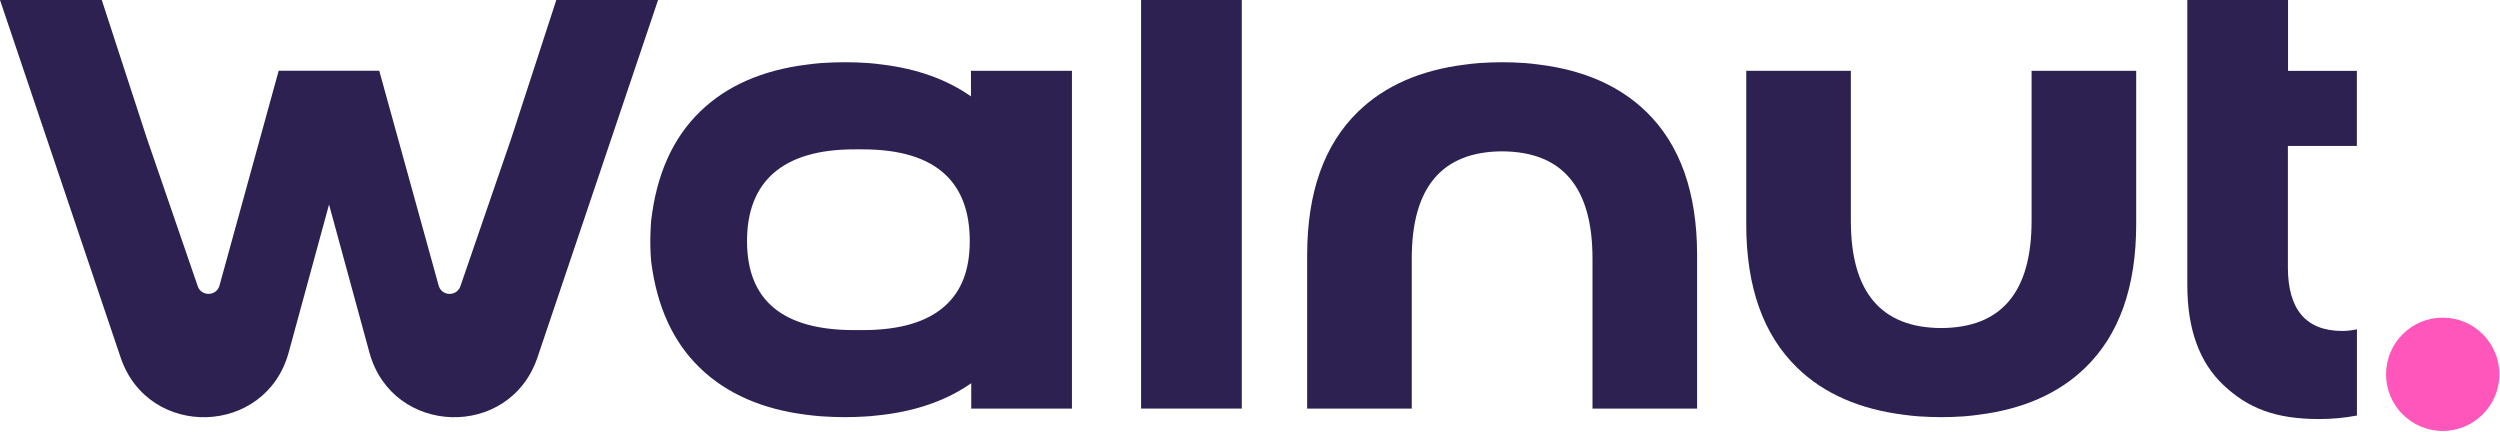 <svg xmlns:xlink="http://www.w3.org/1999/xlink" class="c-logo" width="353" height="61" viewBox="0 0 353 61" fill="none" xmlns="http://www.w3.org/2000/svg">
<path d="M161.12 57.69V0H175.34V57.69H161.12Z" fill="#2D2152"></path>
<path d="M232.43 15.76C228.65 12.1 223.6 9.9 217.33 9.12C216.66 9.03 215.99 8.95 215.29 8.9C215.22 8.9 215.14 8.9 215.07 8.89C214.13 8.82 213.18 8.79 212.19 8.79C212.16 8.79 212.13 8.79 212.1 8.79C212.07 8.79 212.04 8.79 212.01 8.79C211.03 8.79 210.07 8.83 209.13 8.89C209.06 8.89 208.98 8.89 208.91 8.9C208.22 8.95 207.54 9.03 206.87 9.12C200.6 9.9 195.55 12.09 191.77 15.76C186.97 20.41 184.57 27.17 184.57 36.04V57.69H199.34V36.5C199.34 26.45 203.6 21.41 212.1 21.37C220.61 21.41 224.86 26.45 224.86 36.5V57.69H239.63V36.04C239.63 27.17 237.23 20.41 232.43 15.76Z" fill="#2D2152"></path>
<path d="M294.43 51.93C290.65 55.59 285.6 57.79 279.33 58.57C278.66 58.66 277.99 58.74 277.29 58.79C277.22 58.79 277.14 58.79 277.07 58.8C276.13 58.87 275.18 58.9 274.19 58.9C274.16 58.9 274.13 58.9 274.1 58.9C274.07 58.9 274.04 58.9 274.01 58.9C273.03 58.9 272.07 58.86 271.13 58.8C271.06 58.8 270.98 58.8 270.91 58.79C270.22 58.74 269.54 58.66 268.87 58.57C262.6 57.79 257.55 55.6 253.77 51.93C248.97 47.28 246.57 40.52 246.57 31.65V10H261.34V31.19C261.34 41.24 265.6 46.28 274.1 46.32C282.61 46.28 286.86 41.24 286.86 31.19V10H301.63V31.65C301.63 40.52 299.23 47.28 294.43 51.93Z" fill="#2D2152"></path>
<path d="M137.1 10V13.61C133.71 11.23 129.55 9.73 124.63 9.12C123.96 9.03 123.29 8.95 122.59 8.9C122.52 8.9 122.44 8.9 122.37 8.89C121.43 8.82 120.48 8.79 119.49 8.79C119.46 8.79 119.43 8.79 119.4 8.79C119.37 8.79 119.34 8.79 119.31 8.79C119.31 8.79 119.3 8.79 119.29 8.79C119.28 8.79 119.28 8.79 119.27 8.79C119.24 8.79 119.21 8.79 119.18 8.79C119.15 8.79 119.12 8.79 119.09 8.79C118.11 8.79 117.15 8.83 116.21 8.89C116.14 8.89 116.06 8.89 115.99 8.9C115.3 8.95 114.62 9.03 113.95 9.12C107.68 9.9 102.63 12.09 98.85 15.76C94.97 19.52 92.69 24.68 91.94 31.19C91.94 31.19 91.68 34.06 91.94 36.85C91.94 36.95 91.96 37.04 91.97 37.12C92.79 43.34 95.05 48.29 98.81 51.93C102.61 55.61 107.69 57.81 114 58.58C114.56 58.65 115.12 58.72 115.7 58.76C115.9 58.78 116.1 58.79 116.3 58.8C117.23 58.86 118.17 58.9 119.14 58.9C119.16 58.9 119.17 58.9 119.19 58.9C119.21 58.9 119.22 58.9 119.24 58.9C119.26 58.9 119.28 58.9 119.31 58.9C119.33 58.9 119.35 58.9 119.38 58.9C119.4 58.9 119.41 58.9 119.43 58.9C119.45 58.9 119.46 58.9 119.48 58.9C120.45 58.9 121.4 58.86 122.32 58.8C122.52 58.79 122.72 58.77 122.92 58.76C123.5 58.71 124.06 58.65 124.62 58.58C129.56 57.98 133.73 56.49 137.14 54.11V57.69H151.36V10H137.14H137.1ZM133.46 43.17C130.94 45.46 127.06 46.61 121.8 46.61H120.61C110.52 46.61 105.48 42.42 105.48 34.03C105.48 25.64 110.52 21.09 120.61 21.09H121.8C127.07 21.09 130.95 22.28 133.46 24.63C135.76 26.78 136.93 29.91 136.93 34.03C136.93 38.15 135.76 41.08 133.46 43.17Z" fill="#2D2152"></path>
<path d="M332.79 46.5C332.16 46.63 331.49 46.73 330.75 46.73C325.62 46.73 323.05 43.73 323.05 37.73V20.61H332.79V10.01H323.07V0H308.85V40.26C308.85 46.47 310.55 51.17 313.95 54.37C317.35 57.57 321.15 59.17 327.49 59.17C329.31 59.17 331.08 59 332.8 58.67V46.5H332.79Z" fill="#2D2152"></path>
<path d="M344.91 60.85C349.328 60.85 352.91 57.268 352.91 52.85C352.91 48.432 349.328 44.85 344.91 44.85C340.492 44.85 336.91 48.432 336.91 52.85C336.91 57.268 340.492 60.85 344.91 60.85Z" fill="#FF56BB"></path>
<path d="M78.55 0L72.2 19.51L65.01 40.41C64.49 41.92 62.33 41.84 61.93 40.29L53.55 9.99H39.35L31 40.29C30.6 41.83 28.44 41.92 27.92 40.41L20.73 19.51L14.37 0H0L4.85 14.38L17.03 50.47C20.95 62.08 37.53 61.59 40.76 49.77L46.46 28.88L52.16 49.77C55.39 61.59 71.97 62.08 75.89 50.47L88.07 14.38L92.92 0L78.55 0Z" fill="#2D2152"></path>
</svg>